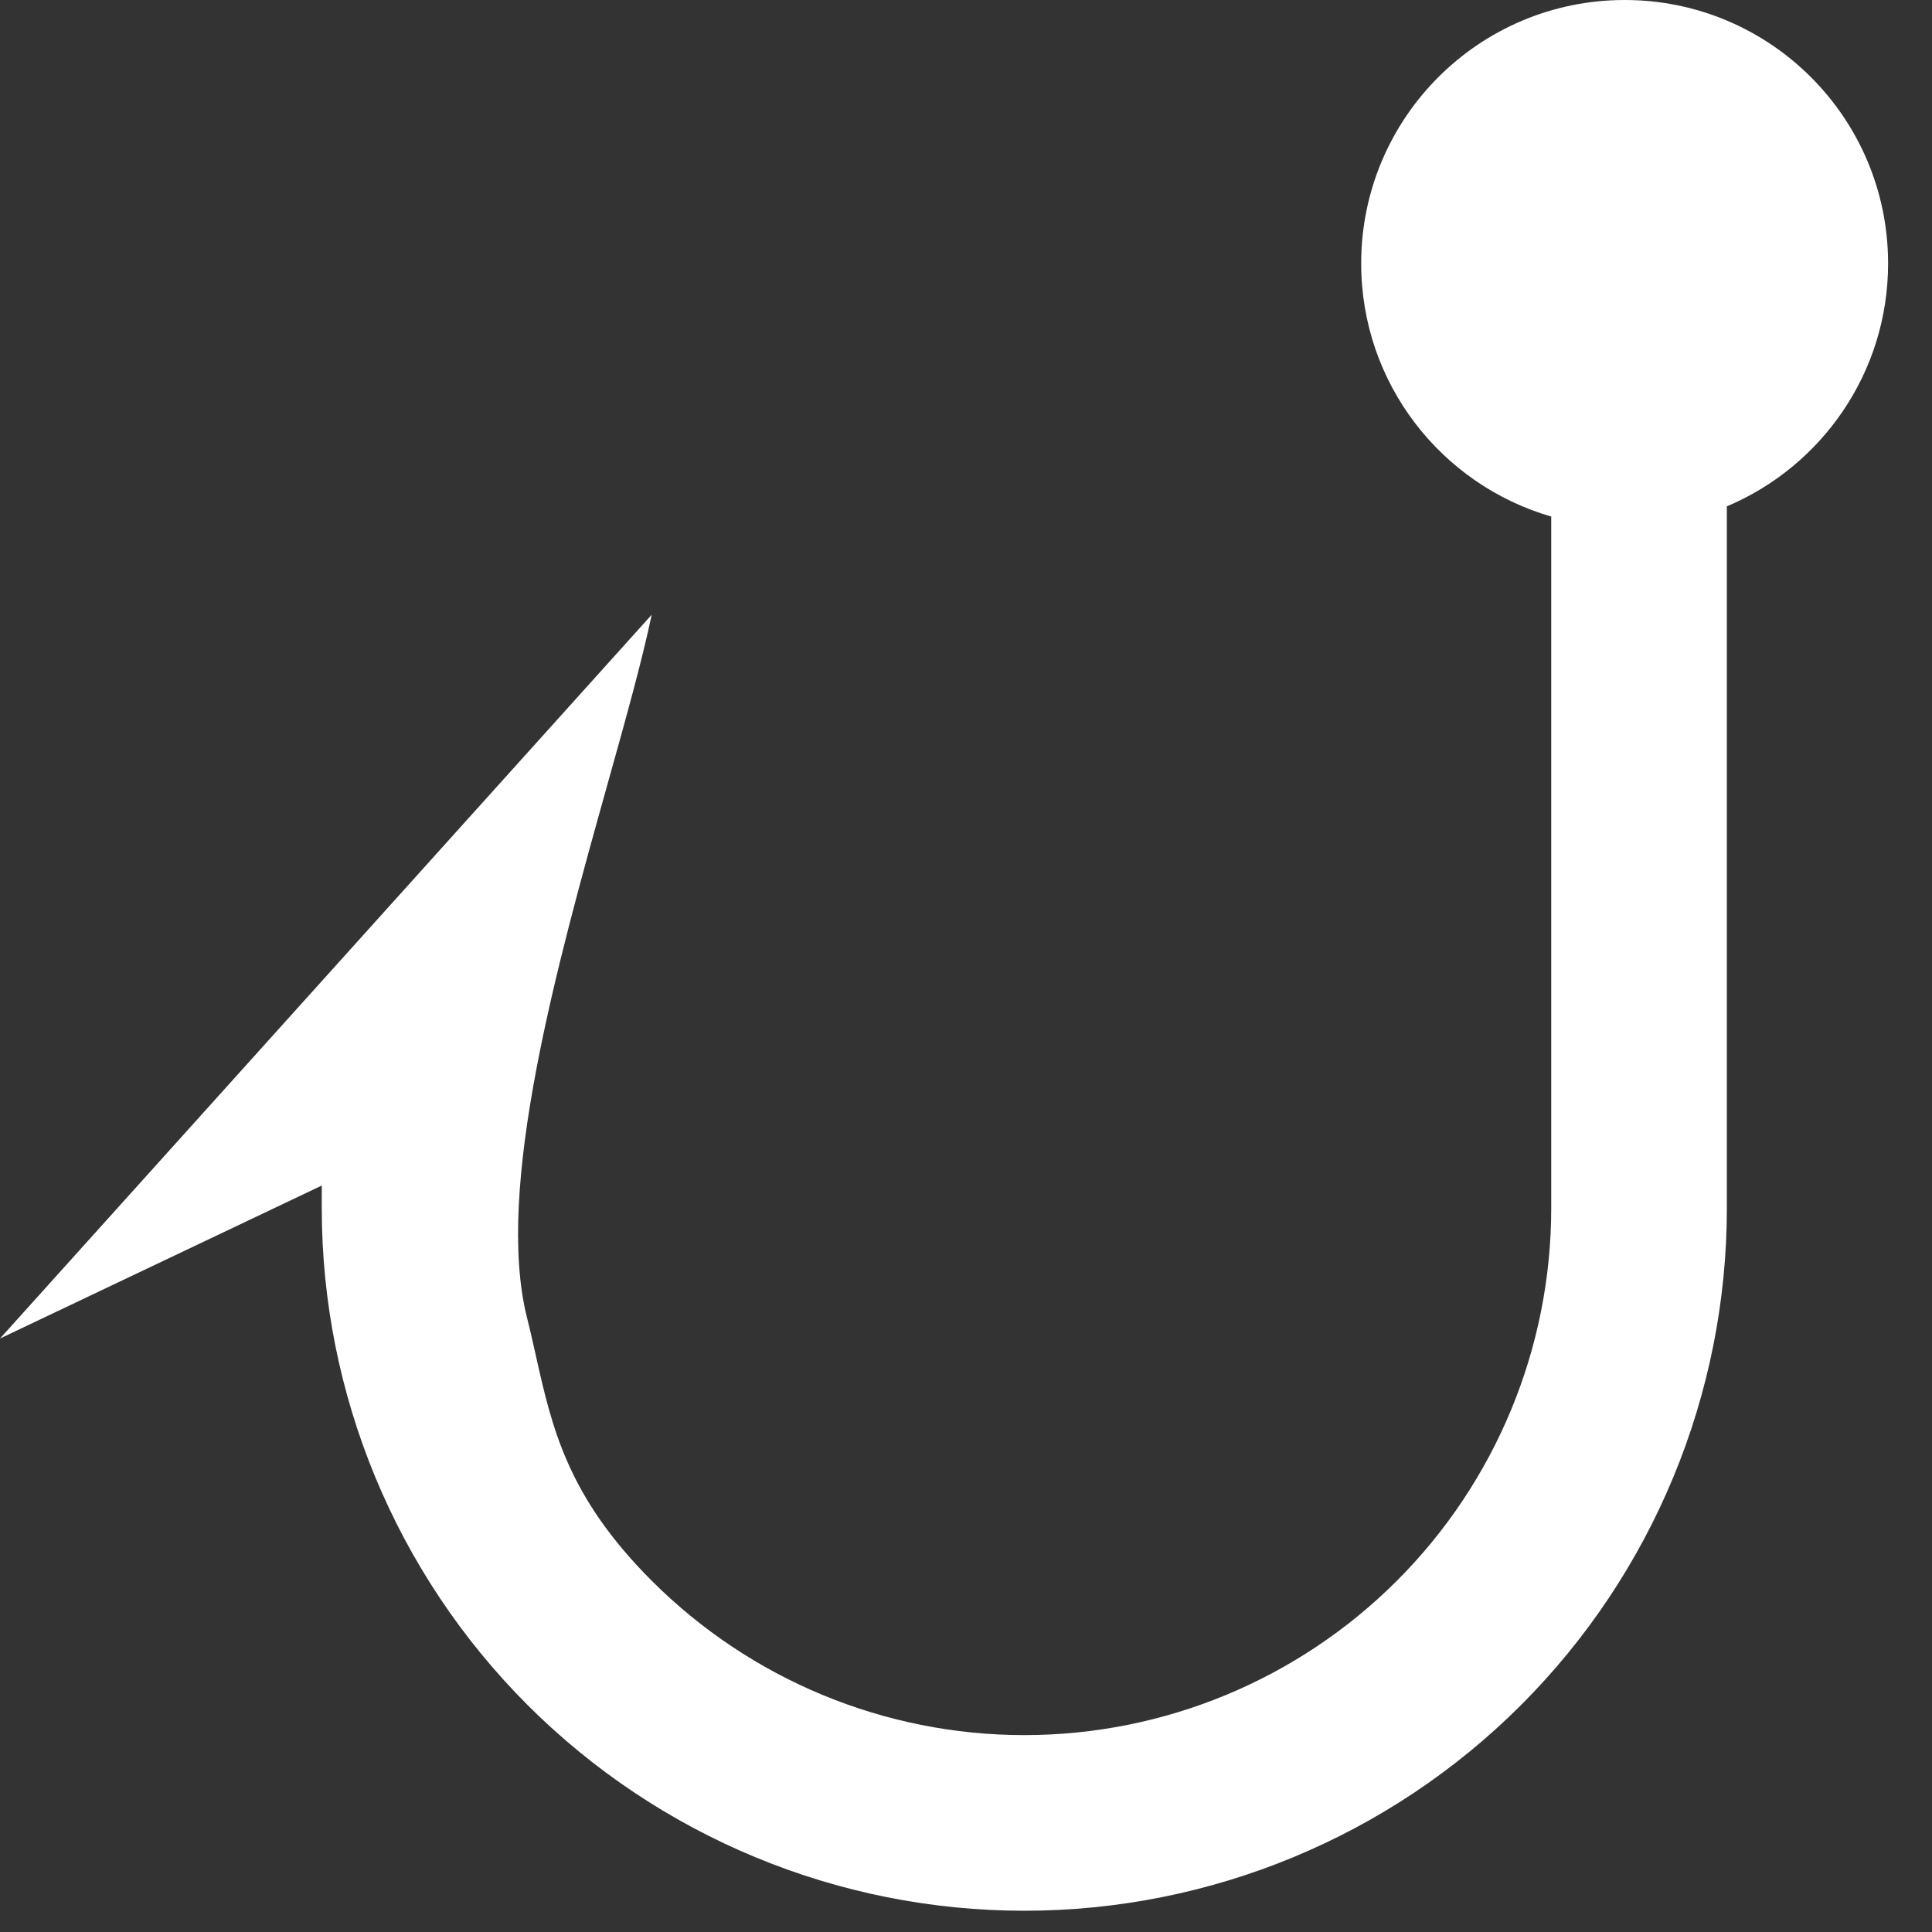 <svg width="22" height="22" viewBox="0 0 22 22" fill="none" xmlns="http://www.w3.org/2000/svg">
<rect x="0" y="0" width="22" height="22" fill="#333333" stroke="none"/>
<path fill-rule="evenodd" clip-rule="evenodd" d="M19.664 5.766C20.743 5.311 21.5 4.244 21.5 3C21.5 1.343 20.157 0 18.5 0C16.843 0 15.5 1.343 15.5 3C15.5 4.367 16.414 5.52 17.664 5.882V13.758C17.664 15.349 17.032 16.875 15.907 18C14.781 19.126 13.255 19.758 11.664 19.758C10.073 19.758 8.547 19.126 7.421 18C6.461 17.04 6.287 16.262 6.101 15.433C6.069 15.29 6.037 15.146 6 15C5.633 13.53 6.345 10.979 6.916 8.936C7.122 8.2 7.31 7.53 7.421 7L0 15.242L3.664 13.5L3.664 13.758C3.664 15.88 4.507 17.914 6.007 19.415C7.508 20.915 9.542 21.758 11.664 21.758C13.786 21.758 15.821 20.915 17.321 19.415C18.821 17.914 19.664 15.88 19.664 13.758V5.766Z" fill="white"/>
</svg>
